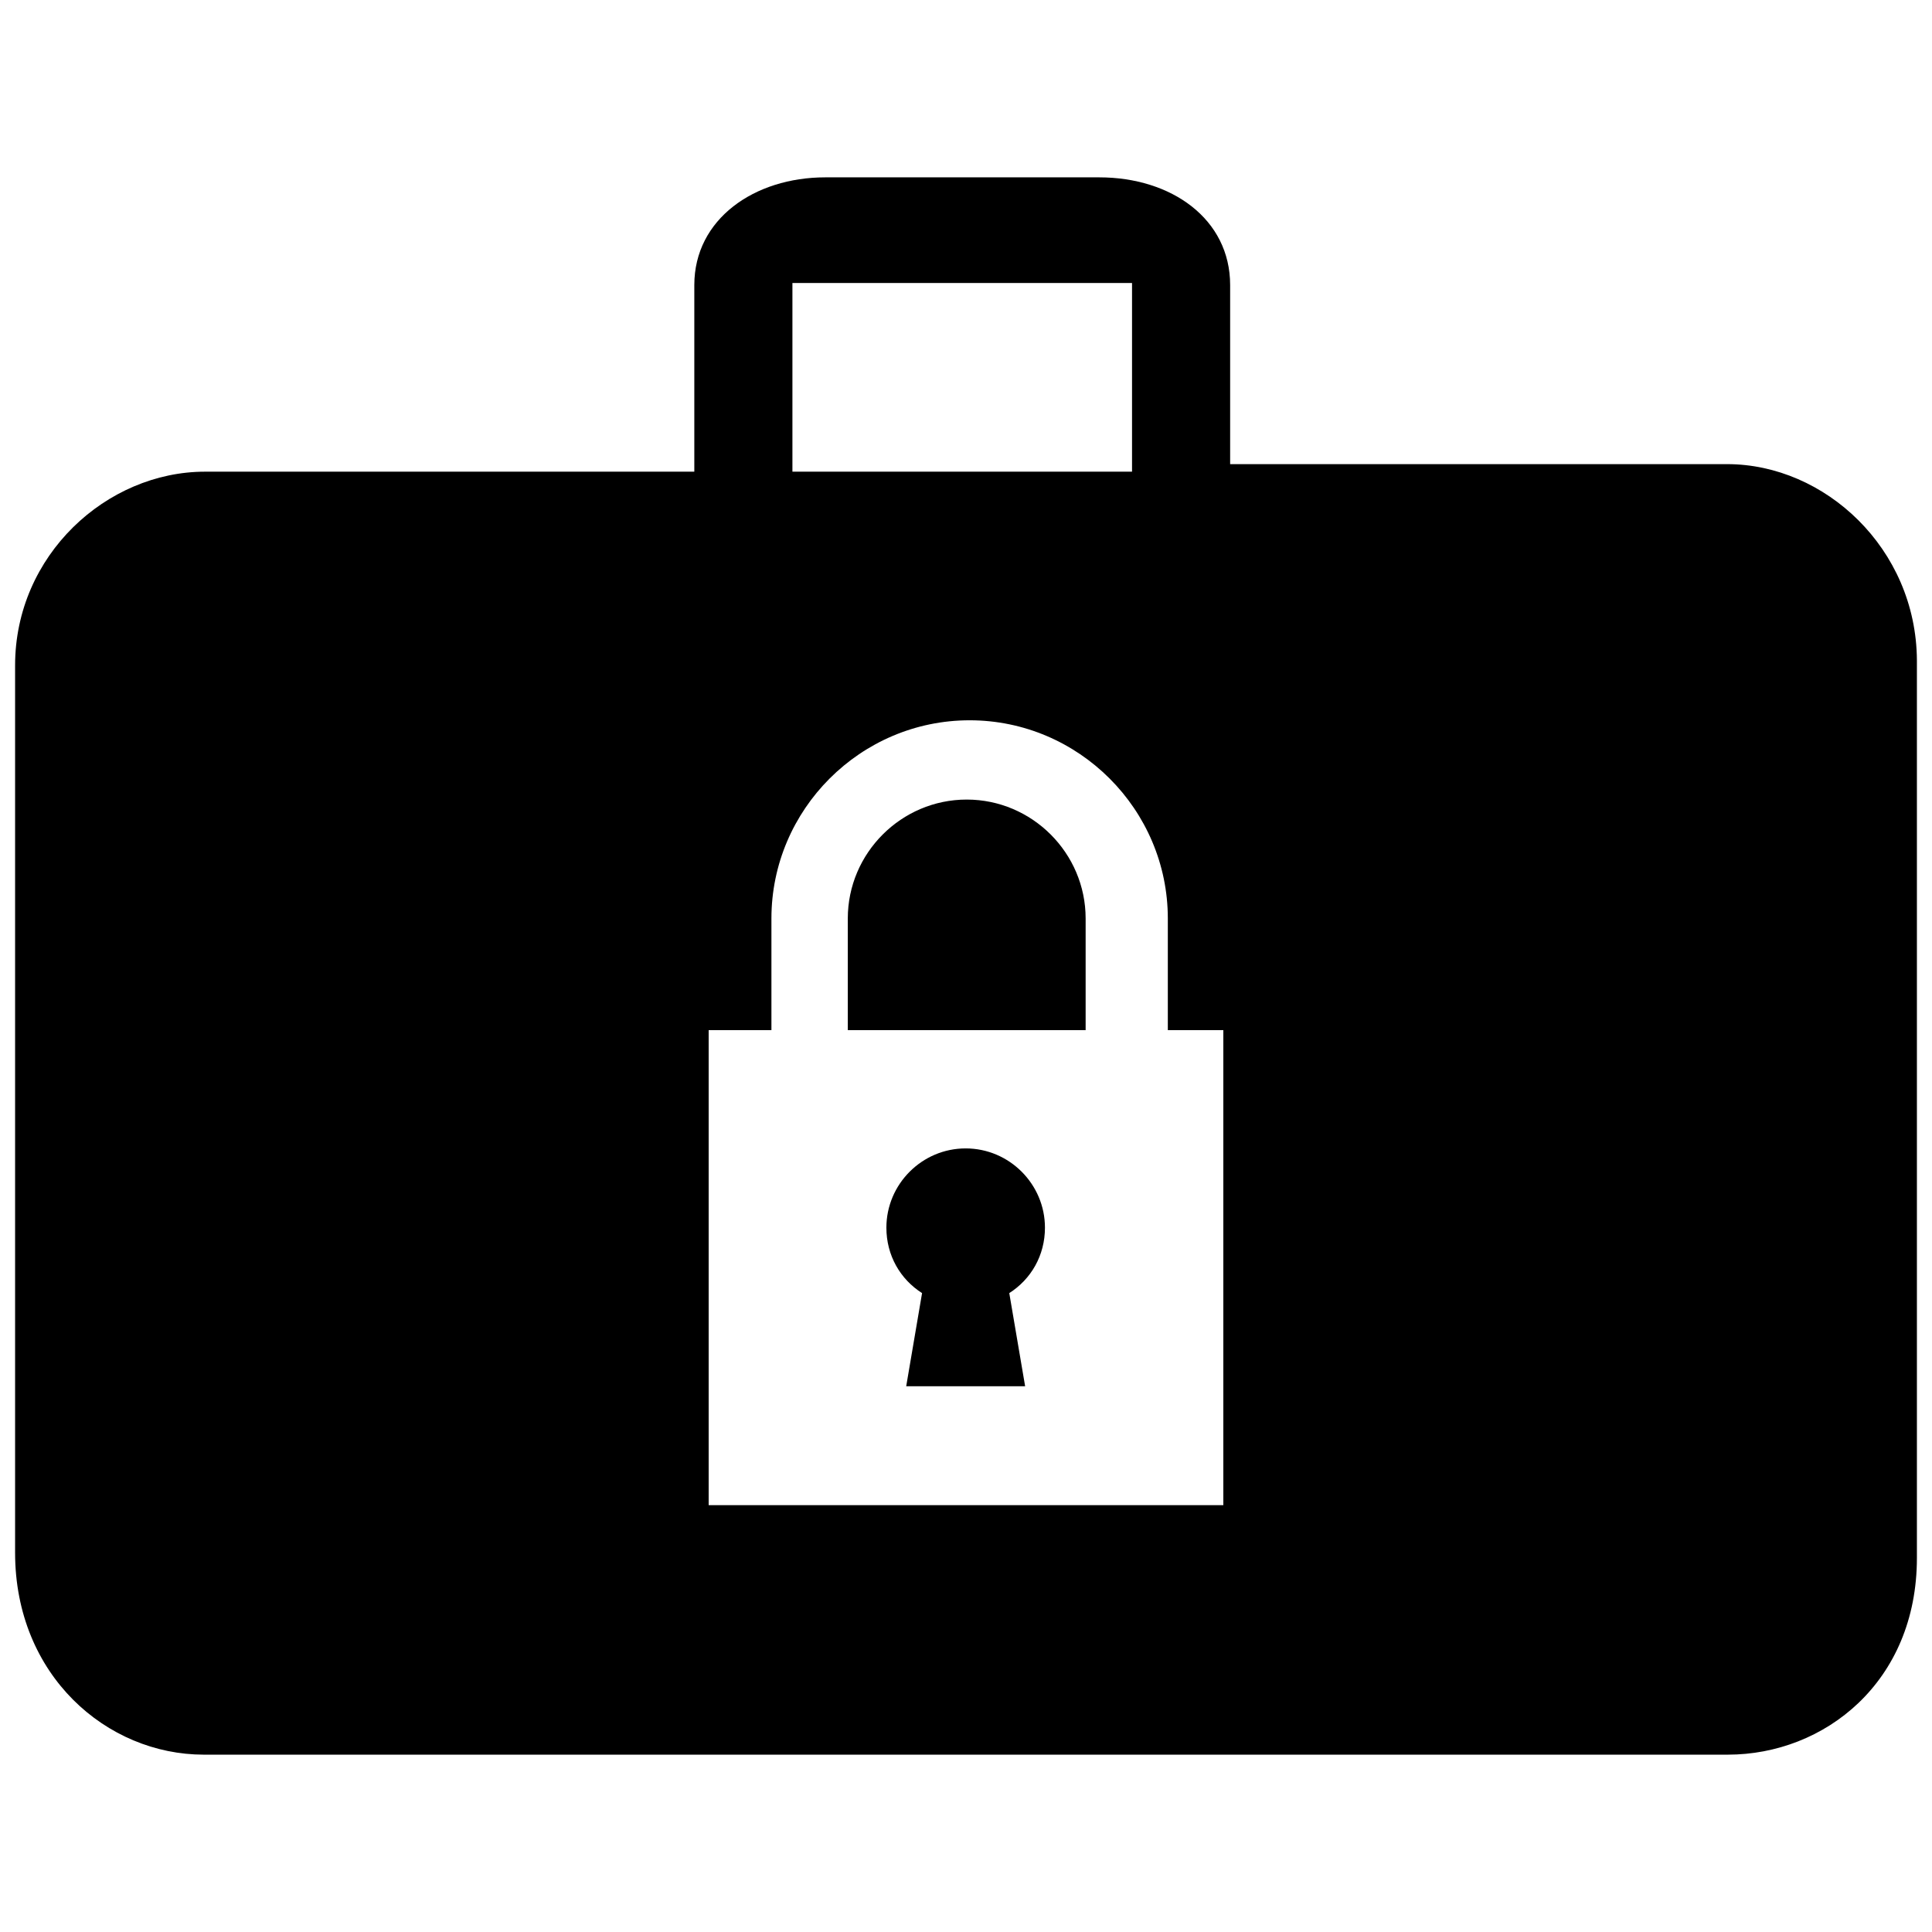 <?xml version="1.0" encoding="utf-8"?>

<svg fill="#000000" version="1.1" id="Layer_1" xmlns="http://www.w3.org/2000/svg" xmlns:xlink="http://www.w3.org/1999/xlink" 
	 width="800px" height="800px" viewBox="0 0 256 213" enable-background="new 0 0 256 213" xml:space="preserve">
<path d="M143.852,100.205V115h-5.865h-25.65v-14.795c0-8.667,7.091-15.758,15.758-15.758
	C136.761,84.448,143.852,91.539,143.852,100.205z M2,184.235c0,0,0-117.175,0-117.569C2,52.056,14.138,41,27.164,41H92V16.275
	C92,7.513,99.978,2,109.351,2c-0.199,0,36.298,0,36.298,0C155.222,2,163,7.513,163,16.275V40h65.849
	c12.968,0,25.052,11.187,25.151,25.97c0,0.499,0,118.961,0,118.961c0,16.481-12.281,26.07-25.053,26.07H27
	C14.171,211,2,200.523,2,184.235z M105,41h45V16h-45V41z M93.902,177.943h68.195V115h-7.354v-14.795
	c0-14.444-11.818-26.263-26.262-26.263c-14.445,0-26.263,11.818-26.263,26.263V115h-8.316V177.943z M138.461,141.175
	c0-5.778-4.727-10.505-10.505-10.505c-5.778,0-10.505,4.727-10.505,10.505c0,3.677,1.838,6.828,4.727,8.667l-2.101,12.343h15.758
	l-2.101-12.343C136.623,148.003,138.461,144.852,138.461,141.175z"/>
</svg>